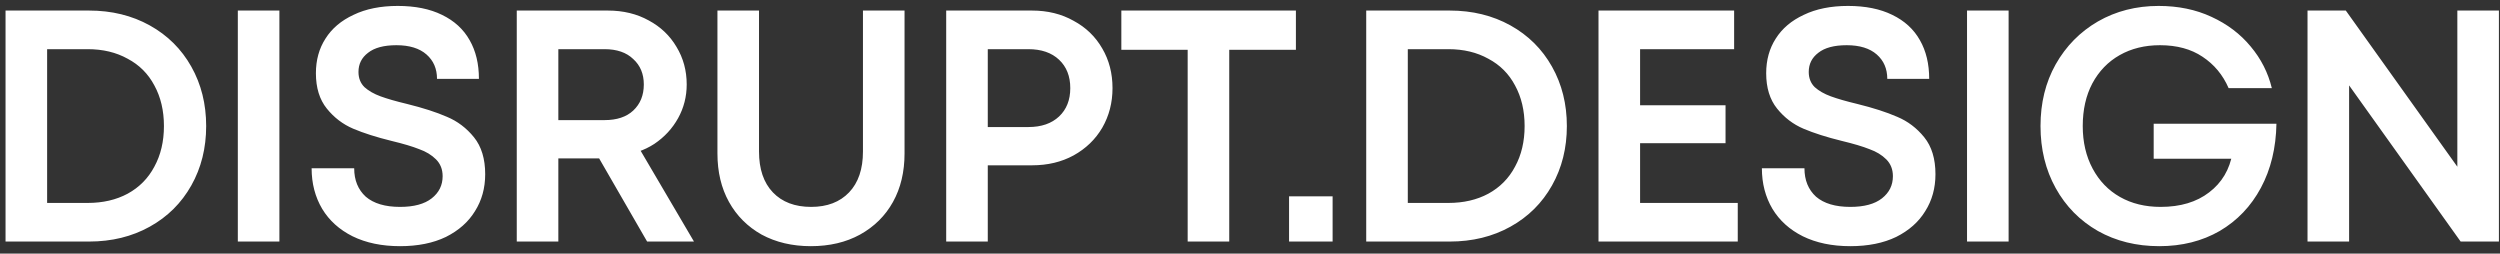 <?xml version="1.0" encoding="UTF-8"?> <svg xmlns="http://www.w3.org/2000/svg" width="207" height="21" viewBox="0 0 207 21" fill="none"><rect x="0" y="0" width="207" height="21" fill="#333333" stroke="none"/><path d="M0.459 0.874H7.372C9.248 0.874 10.924 1.284 12.399 2.103C13.875 2.923 15.022 4.062 15.842 5.519C16.662 6.976 17.071 8.615 17.071 10.437C17.071 12.258 16.662 13.898 15.842 15.355C15.022 16.812 13.875 17.951 12.399 18.77C10.924 19.59 9.248 20 7.372 20H0.459V0.874ZM3 16.803H7.262C8.519 16.803 9.621 16.548 10.569 16.038C11.534 15.51 12.272 14.763 12.782 13.798C13.31 12.832 13.574 11.712 13.574 10.437C13.574 9.162 13.31 8.042 12.782 7.076C12.272 6.111 11.534 5.373 10.569 4.863C9.621 4.335 8.519 4.071 7.262 4.071H3L3.902 3.005V17.869L3 16.803ZM19.692 0.874H23.134V20H19.692V0.874ZM33.125 20.383C31.613 20.383 30.302 20.109 29.19 19.563C28.098 19.016 27.26 18.26 26.677 17.295C26.094 16.311 25.802 15.191 25.802 13.934H29.327C29.327 14.918 29.646 15.701 30.283 16.284C30.939 16.849 31.886 17.131 33.125 17.131C34.273 17.131 35.147 16.894 35.748 16.421C36.349 15.947 36.65 15.337 36.65 14.59C36.65 14.025 36.467 13.561 36.103 13.197C35.739 12.832 35.274 12.55 34.71 12.35C34.163 12.131 33.398 11.903 32.414 11.666C31.158 11.357 30.101 11.02 29.245 10.656C28.389 10.291 27.66 9.736 27.059 8.989C26.458 8.242 26.157 7.268 26.157 6.065C26.157 4.972 26.422 4.016 26.95 3.196C27.478 2.358 28.252 1.703 29.272 1.229C30.292 0.737 31.513 0.491 32.934 0.491C34.373 0.491 35.593 0.737 36.595 1.229C37.615 1.721 38.38 2.422 38.89 3.333C39.4 4.226 39.655 5.291 39.655 6.53H36.185C36.185 5.692 35.894 5.018 35.311 4.508C34.728 3.998 33.899 3.743 32.824 3.743C31.786 3.743 31.003 3.952 30.475 4.371C29.946 4.772 29.682 5.3 29.682 5.956C29.682 6.466 29.846 6.885 30.174 7.213C30.52 7.523 30.966 7.778 31.513 7.978C32.059 8.178 32.788 8.388 33.699 8.606C35.028 8.934 36.13 9.289 37.005 9.672C37.879 10.036 38.626 10.601 39.245 11.366C39.864 12.131 40.174 13.151 40.174 14.426C40.174 15.574 39.892 16.594 39.327 17.486C38.781 18.379 37.979 19.089 36.923 19.617C35.866 20.128 34.6 20.383 33.125 20.383ZM42.788 0.874H50.329C51.604 0.874 52.734 1.147 53.717 1.694C54.701 2.222 55.466 2.95 56.013 3.879C56.577 4.808 56.859 5.847 56.859 6.994C56.859 7.996 56.623 8.925 56.149 9.781C55.675 10.637 55.02 11.348 54.182 11.912C53.344 12.459 52.37 12.787 51.258 12.896L50.193 13.115H45.001V9.945H50.056C51.076 9.945 51.869 9.681 52.433 9.153C53.016 8.606 53.308 7.887 53.308 6.994C53.308 6.12 53.016 5.419 52.433 4.89C51.869 4.344 51.076 4.071 50.056 4.071H45.329L46.231 3.06V11.202V11.994V20H42.788V0.874ZM49.072 12.186H52.87L57.461 20H53.581L49.072 12.186ZM67.136 20.383C65.606 20.383 64.249 20.064 63.065 19.426C61.899 18.77 60.997 17.869 60.36 16.721C59.722 15.574 59.404 14.235 59.404 12.705V0.874H62.846V12.541C62.846 13.998 63.229 15.127 63.994 15.929C64.759 16.73 65.815 17.131 67.163 17.131C68.493 17.131 69.54 16.73 70.305 15.929C71.07 15.127 71.453 13.998 71.453 12.541V0.874H74.896V12.705C74.896 14.235 74.577 15.574 73.939 16.721C73.302 17.869 72.391 18.77 71.207 19.426C70.041 20.064 68.684 20.383 67.136 20.383ZM78.345 0.874H85.449C86.743 0.874 87.89 1.156 88.892 1.721C89.912 2.267 90.704 3.032 91.269 4.016C91.834 4.981 92.116 6.074 92.116 7.295C92.116 8.497 91.834 9.59 91.269 10.574C90.704 11.539 89.912 12.304 88.892 12.869C87.89 13.415 86.743 13.688 85.449 13.688H80.613V10.519H85.149C86.224 10.519 87.07 10.227 87.69 9.645C88.309 9.062 88.619 8.278 88.619 7.295C88.619 6.311 88.309 5.528 87.69 4.945C87.07 4.362 86.224 4.071 85.149 4.071H80.832L81.788 3.032V20H78.345V0.874ZM98.339 3.306H101.781V20H98.339V3.306ZM92.847 0.874H107.301V4.125H92.847V0.874ZM106.734 16.257H110.34V20H106.734V16.257ZM113.123 0.874H120.036C121.912 0.874 123.588 1.284 125.064 2.103C126.539 2.923 127.687 4.062 128.506 5.519C129.326 6.976 129.736 8.615 129.736 10.437C129.736 12.258 129.326 13.898 128.506 15.355C127.687 16.812 126.539 17.951 125.064 18.77C123.588 19.59 121.912 20 120.036 20H113.123V0.874ZM115.664 16.803H119.927C121.184 16.803 122.286 16.548 123.233 16.038C124.198 15.51 124.936 14.763 125.446 13.798C125.974 12.832 126.238 11.712 126.238 10.437C126.238 9.162 125.974 8.042 125.446 7.076C124.936 6.111 124.198 5.373 123.233 4.863C122.286 4.335 121.184 4.071 119.927 4.071H115.664L116.566 3.005V17.869L115.664 16.803ZM132.356 0.874H143.586V4.071H134.897L135.799 3.032V17.814L134.897 16.803H143.886V20H132.356V0.874ZM135.526 8.716H142.875V11.858H135.526V8.716ZM153.207 20.383C151.695 20.383 150.384 20.109 149.272 19.563C148.18 19.016 147.342 18.26 146.759 17.295C146.176 16.311 145.884 15.191 145.884 13.934H149.409C149.409 14.918 149.728 15.701 150.365 16.284C151.021 16.849 151.968 17.131 153.207 17.131C154.355 17.131 155.229 16.894 155.83 16.421C156.431 15.947 156.732 15.337 156.732 14.59C156.732 14.025 156.549 13.561 156.185 13.197C155.821 12.832 155.356 12.55 154.792 12.35C154.245 12.131 153.48 11.903 152.497 11.666C151.24 11.357 150.183 11.02 149.327 10.656C148.471 10.291 147.742 9.736 147.141 8.989C146.54 8.242 146.24 7.268 146.24 6.065C146.24 4.972 146.504 4.016 147.032 3.196C147.56 2.358 148.334 1.703 149.354 1.229C150.374 0.737 151.595 0.491 153.016 0.491C154.455 0.491 155.675 0.737 156.677 1.229C157.697 1.721 158.462 2.422 158.972 3.333C159.482 4.226 159.737 5.291 159.737 6.53H156.267C156.267 5.692 155.976 5.018 155.393 4.508C154.81 3.998 153.981 3.743 152.906 3.743C151.868 3.743 151.085 3.952 150.557 4.371C150.028 4.772 149.764 5.3 149.764 5.956C149.764 6.466 149.928 6.885 150.256 7.213C150.602 7.523 151.048 7.778 151.595 7.978C152.141 8.178 152.87 8.388 153.781 8.606C155.11 8.934 156.212 9.289 157.087 9.672C157.961 10.036 158.708 10.601 159.327 11.366C159.947 12.131 160.256 13.151 160.256 14.426C160.256 15.574 159.974 16.594 159.409 17.486C158.863 18.379 158.061 19.089 157.005 19.617C155.948 20.128 154.682 20.383 153.207 20.383ZM162.87 0.874H166.313V20H162.87V0.874ZM178.79 20.383C176.895 20.383 175.201 19.964 173.708 19.126C172.214 18.27 171.048 17.086 170.21 15.574C169.372 14.062 168.954 12.35 168.954 10.437C168.954 8.524 169.372 6.821 170.21 5.328C171.066 3.816 172.232 2.632 173.708 1.776C175.201 0.919 176.877 0.491 178.735 0.491C180.356 0.491 181.814 0.792 183.107 1.393C184.418 1.994 185.502 2.814 186.358 3.852C187.214 4.872 187.797 6.02 188.107 7.295H184.528C184.054 6.202 183.334 5.337 182.369 4.699C181.422 4.062 180.247 3.743 178.844 3.743C177.588 3.743 176.476 4.016 175.511 4.563C174.546 5.109 173.79 5.892 173.243 6.912C172.715 7.914 172.451 9.089 172.451 10.437C172.451 11.767 172.724 12.942 173.271 13.962C173.817 14.982 174.573 15.765 175.538 16.311C176.504 16.858 177.624 17.131 178.899 17.131C180.538 17.131 181.877 16.73 182.916 15.929C183.972 15.127 184.619 14.034 184.855 12.65L185.566 13.142H178.325V10.246H188.489C188.453 12.249 188.025 14.016 187.205 15.546C186.386 17.076 185.247 18.27 183.79 19.126C182.333 19.964 180.666 20.383 178.79 20.383ZM191.063 0.874H194.233L204.069 14.645L203.468 14.891V0.874H206.91V20H203.741L193.905 6.229L194.506 5.983V20H191.063V0.874Z" fill="white"></path></svg> 